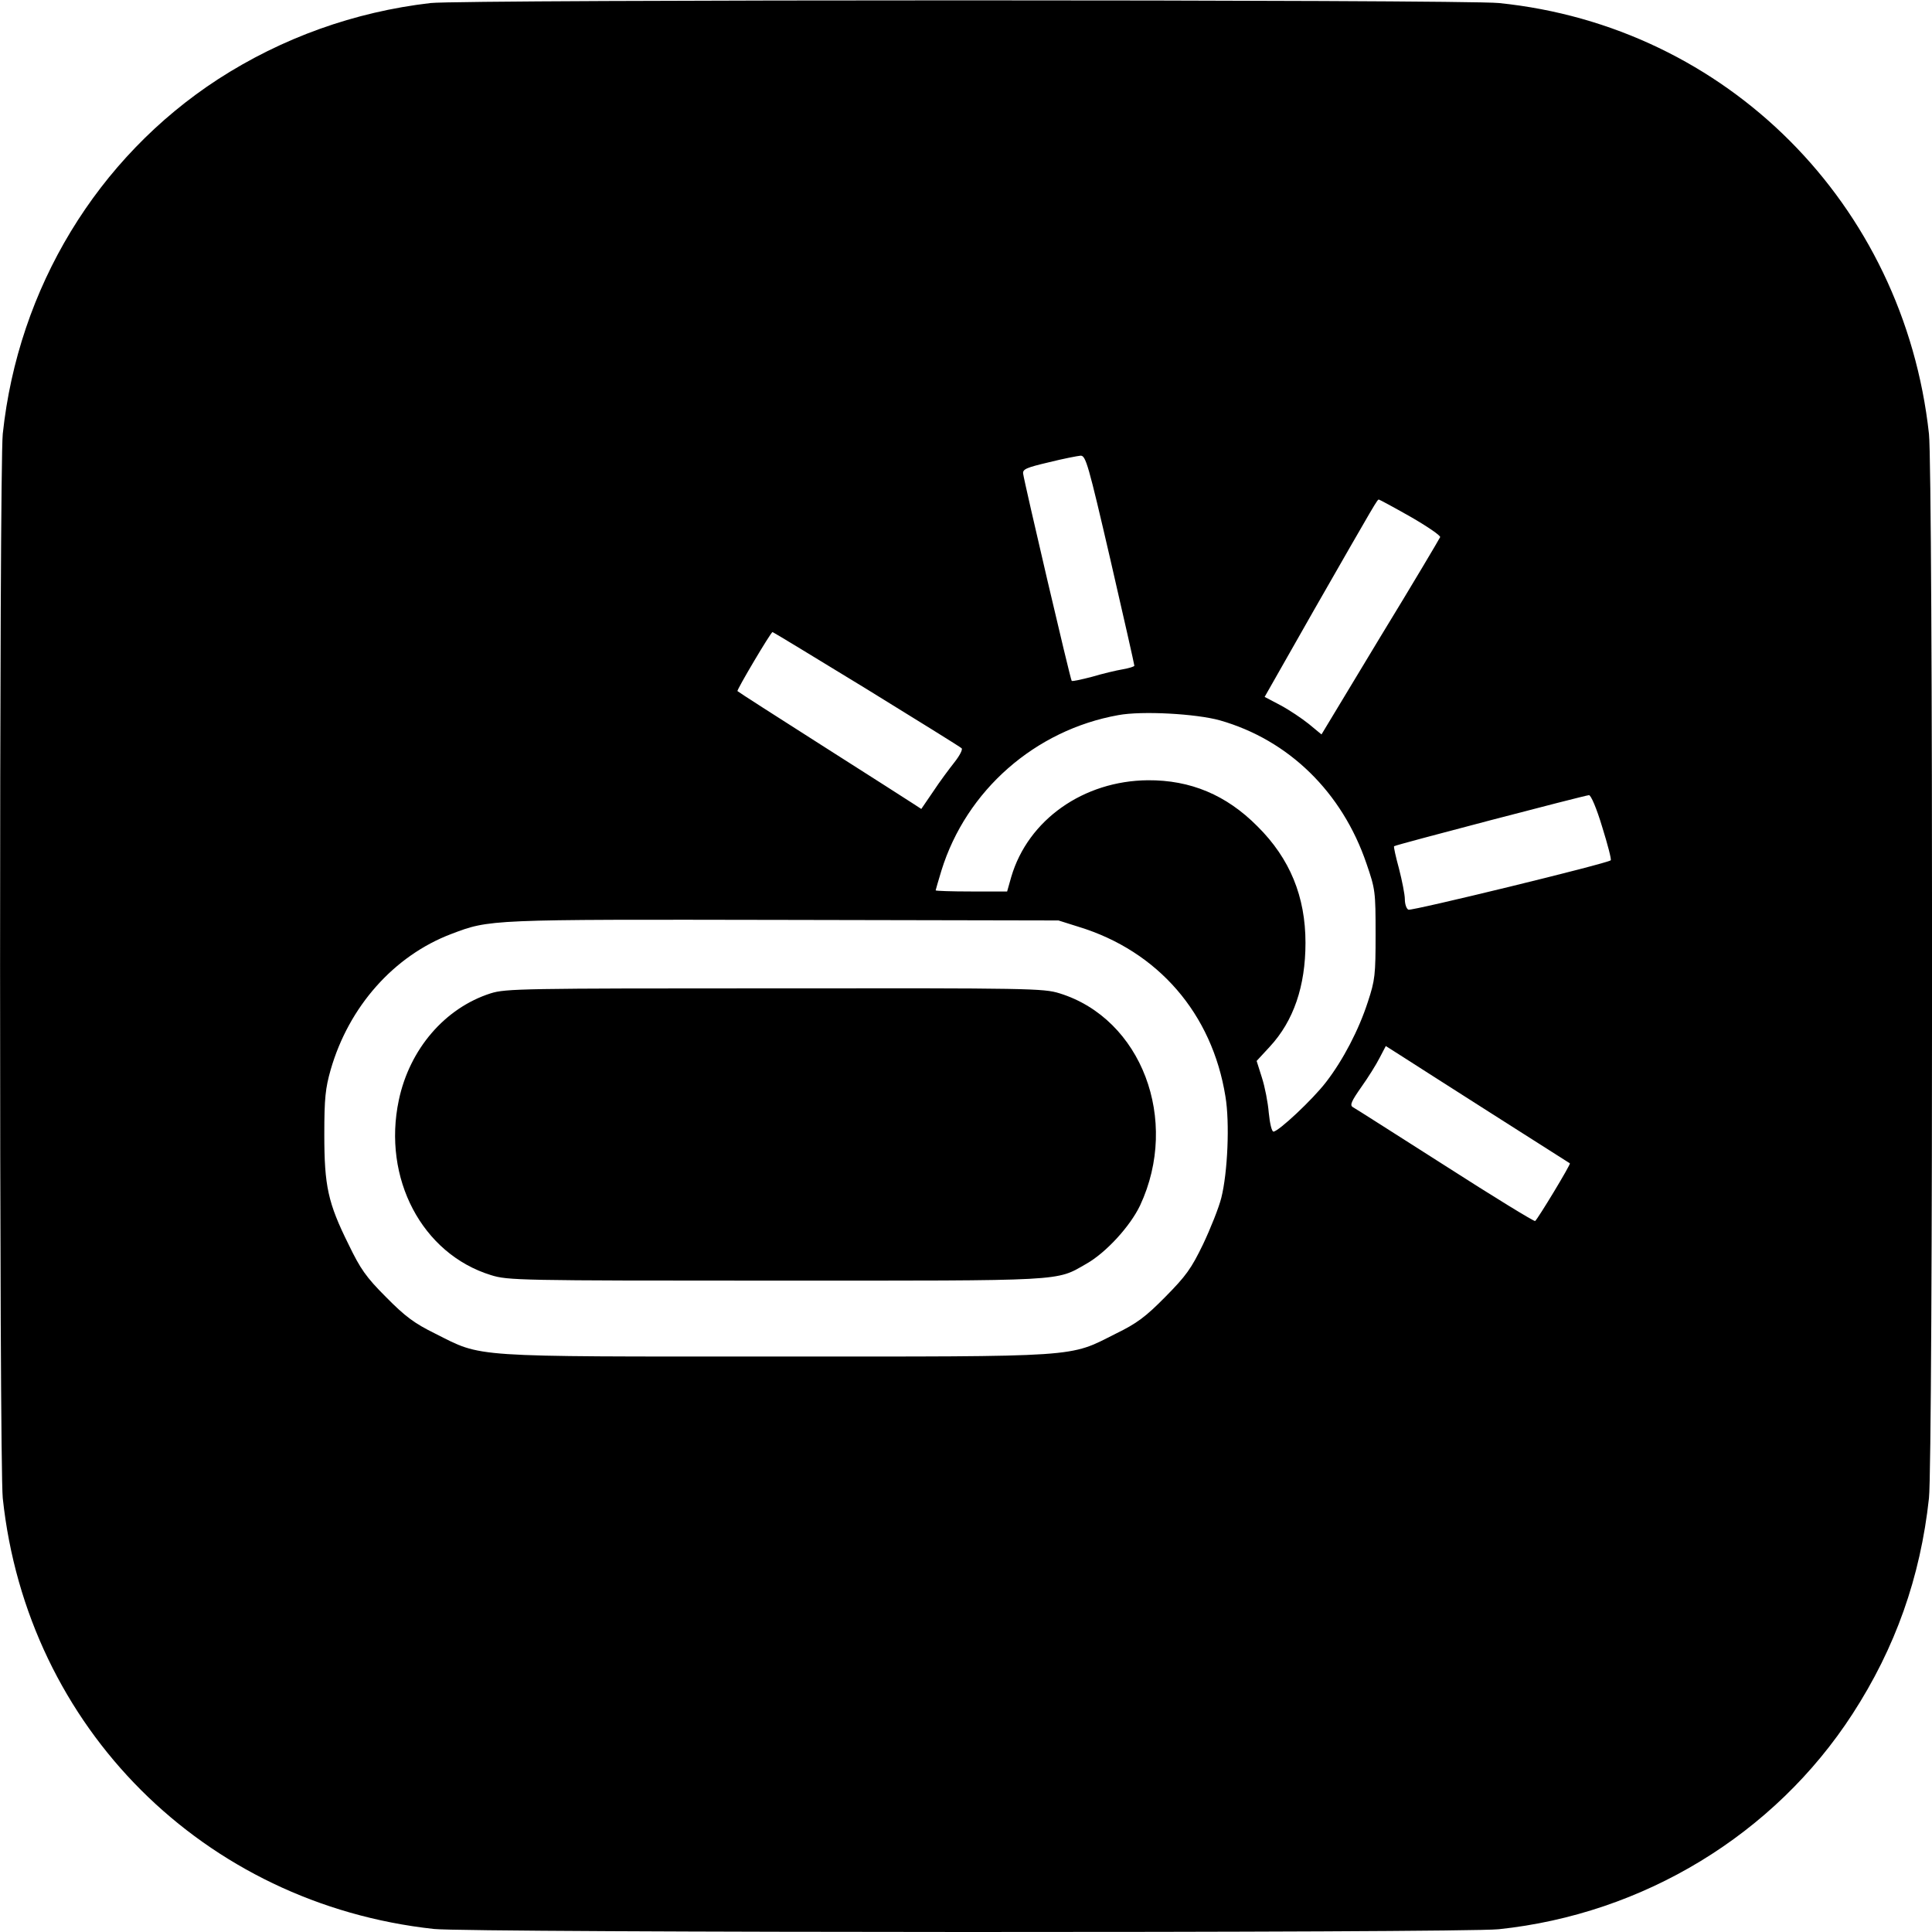 <?xml version="1.0" standalone="no"?>
<!DOCTYPE svg PUBLIC "-//W3C//DTD SVG 20010904//EN"
 "http://www.w3.org/TR/2001/REC-SVG-20010904/DTD/svg10.dtd">
<svg version="1.0" xmlns="http://www.w3.org/2000/svg"
 width="700pt" height="700pt" viewBox="0 0 700 700"
 preserveAspectRatio="xMidYMid meet">
<g transform="translate(0,700) scale(0.1,-0.1)"
fill="#000000" stroke="none">
<path d="M1560 6989 c-276 -32 -538 -126 -770 -276 -438 -285 -724 -757 -780
-1285 -13 -126 -13 -3730 0 -3856 88 -831 728 -1470 1562 -1561 128 -14 3723
-15 3858 -1 524 55 999 343 1282 780 155 239 246 495 277 782 15 135 15 3721
0 3856 -91 833 -733 1477 -1558 1561 -126 13 -3758 13 -3871 0z m2463 -2016
c48 -208 87 -381 87 -385 0 -3 -19 -9 -42 -13 -24 -4 -74 -16 -111 -27 -38
-10 -71 -17 -74 -15 -5 5 -172 720 -176 751 -2 16 12 22 93 41 52 13 104 23
115 24 19 1 28 -31 108 -376z m1087 155 c61 -35 109 -68 108 -74 -2 -5 -99
-169 -217 -362 l-213 -353 -46 38 c-25 20 -71 51 -103 68 l-57 30 179 315
c228 398 229 400 235 400 2 0 54 -28 114 -62z m-1971 -624 c185 -114 340 -210
345 -215 5 -4 -7 -27 -26 -51 -19 -24 -54 -71 -77 -106 l-43 -63 -26 17 c-15
10 -164 105 -332 212 -168 107 -307 196 -308 198 -4 3 121 214 127 214 2 0
155 -93 340 -206z m1281 -114 c249 -71 443 -260 531 -519 32 -93 33 -101 33
-256 0 -148 -2 -166 -28 -245 -33 -102 -90 -211 -151 -290 -48 -63 -173 -180
-191 -180 -6 0 -13 28 -17 68 -3 37 -14 94 -25 128 l-19 60 48 52 c86 93 129
219 129 376 0 167 -56 305 -174 422 -113 114 -243 168 -397 167 -233 -2 -434
-143 -495 -350 l-15 -53 -130 0 c-71 0 -129 2 -129 4 0 2 10 35 21 72 90 290
339 509 641 563 86 16 282 5 368 -19z m1385 -386 c20 -64 34 -118 31 -121 -10
-11 -720 -184 -733 -179 -7 3 -13 20 -13 38 0 17 -10 67 -21 110 -12 44 -20
80 -18 82 5 5 690 184 706 185 7 1 28 -48 48 -115z m-1897 -362 c288 -88 484
-315 532 -615 16 -95 8 -276 -15 -367 -9 -36 -39 -111 -66 -168 -43 -89 -62
-115 -137 -191 -71 -72 -103 -96 -179 -133 -173 -87 -115 -83 -1233 -83 -1118
0 -1060 -4 -1233 83 -75 37 -108 61 -178 132 -73 73 -93 102 -136 191 -75 151
-88 212 -88 399 0 131 4 167 23 234 66 229 229 413 437 492 140 53 132 53
1205 51 l995 -2 73 -23z m1497 -677 c154 -98 281 -179 283 -180 4 -3 -117
-203 -126 -209 -4 -2 -151 88 -327 201 -176 112 -326 208 -334 212 -11 7 -4
22 31 72 25 35 55 83 67 107 l22 42 52 -33 c28 -18 178 -114 332 -212z"/>
<path d="M1778 3401 c-166 -53 -294 -202 -333 -387 -60 -283 84 -557 334 -634
61 -19 97 -20 1030 -20 1062 0 1015 -3 1127 61 71 40 159 136 195 212 144 309
5 676 -292 768 -58 18 -106 19 -1032 18 -914 0 -975 -1 -1029 -18z"/>
</g>
</svg>
